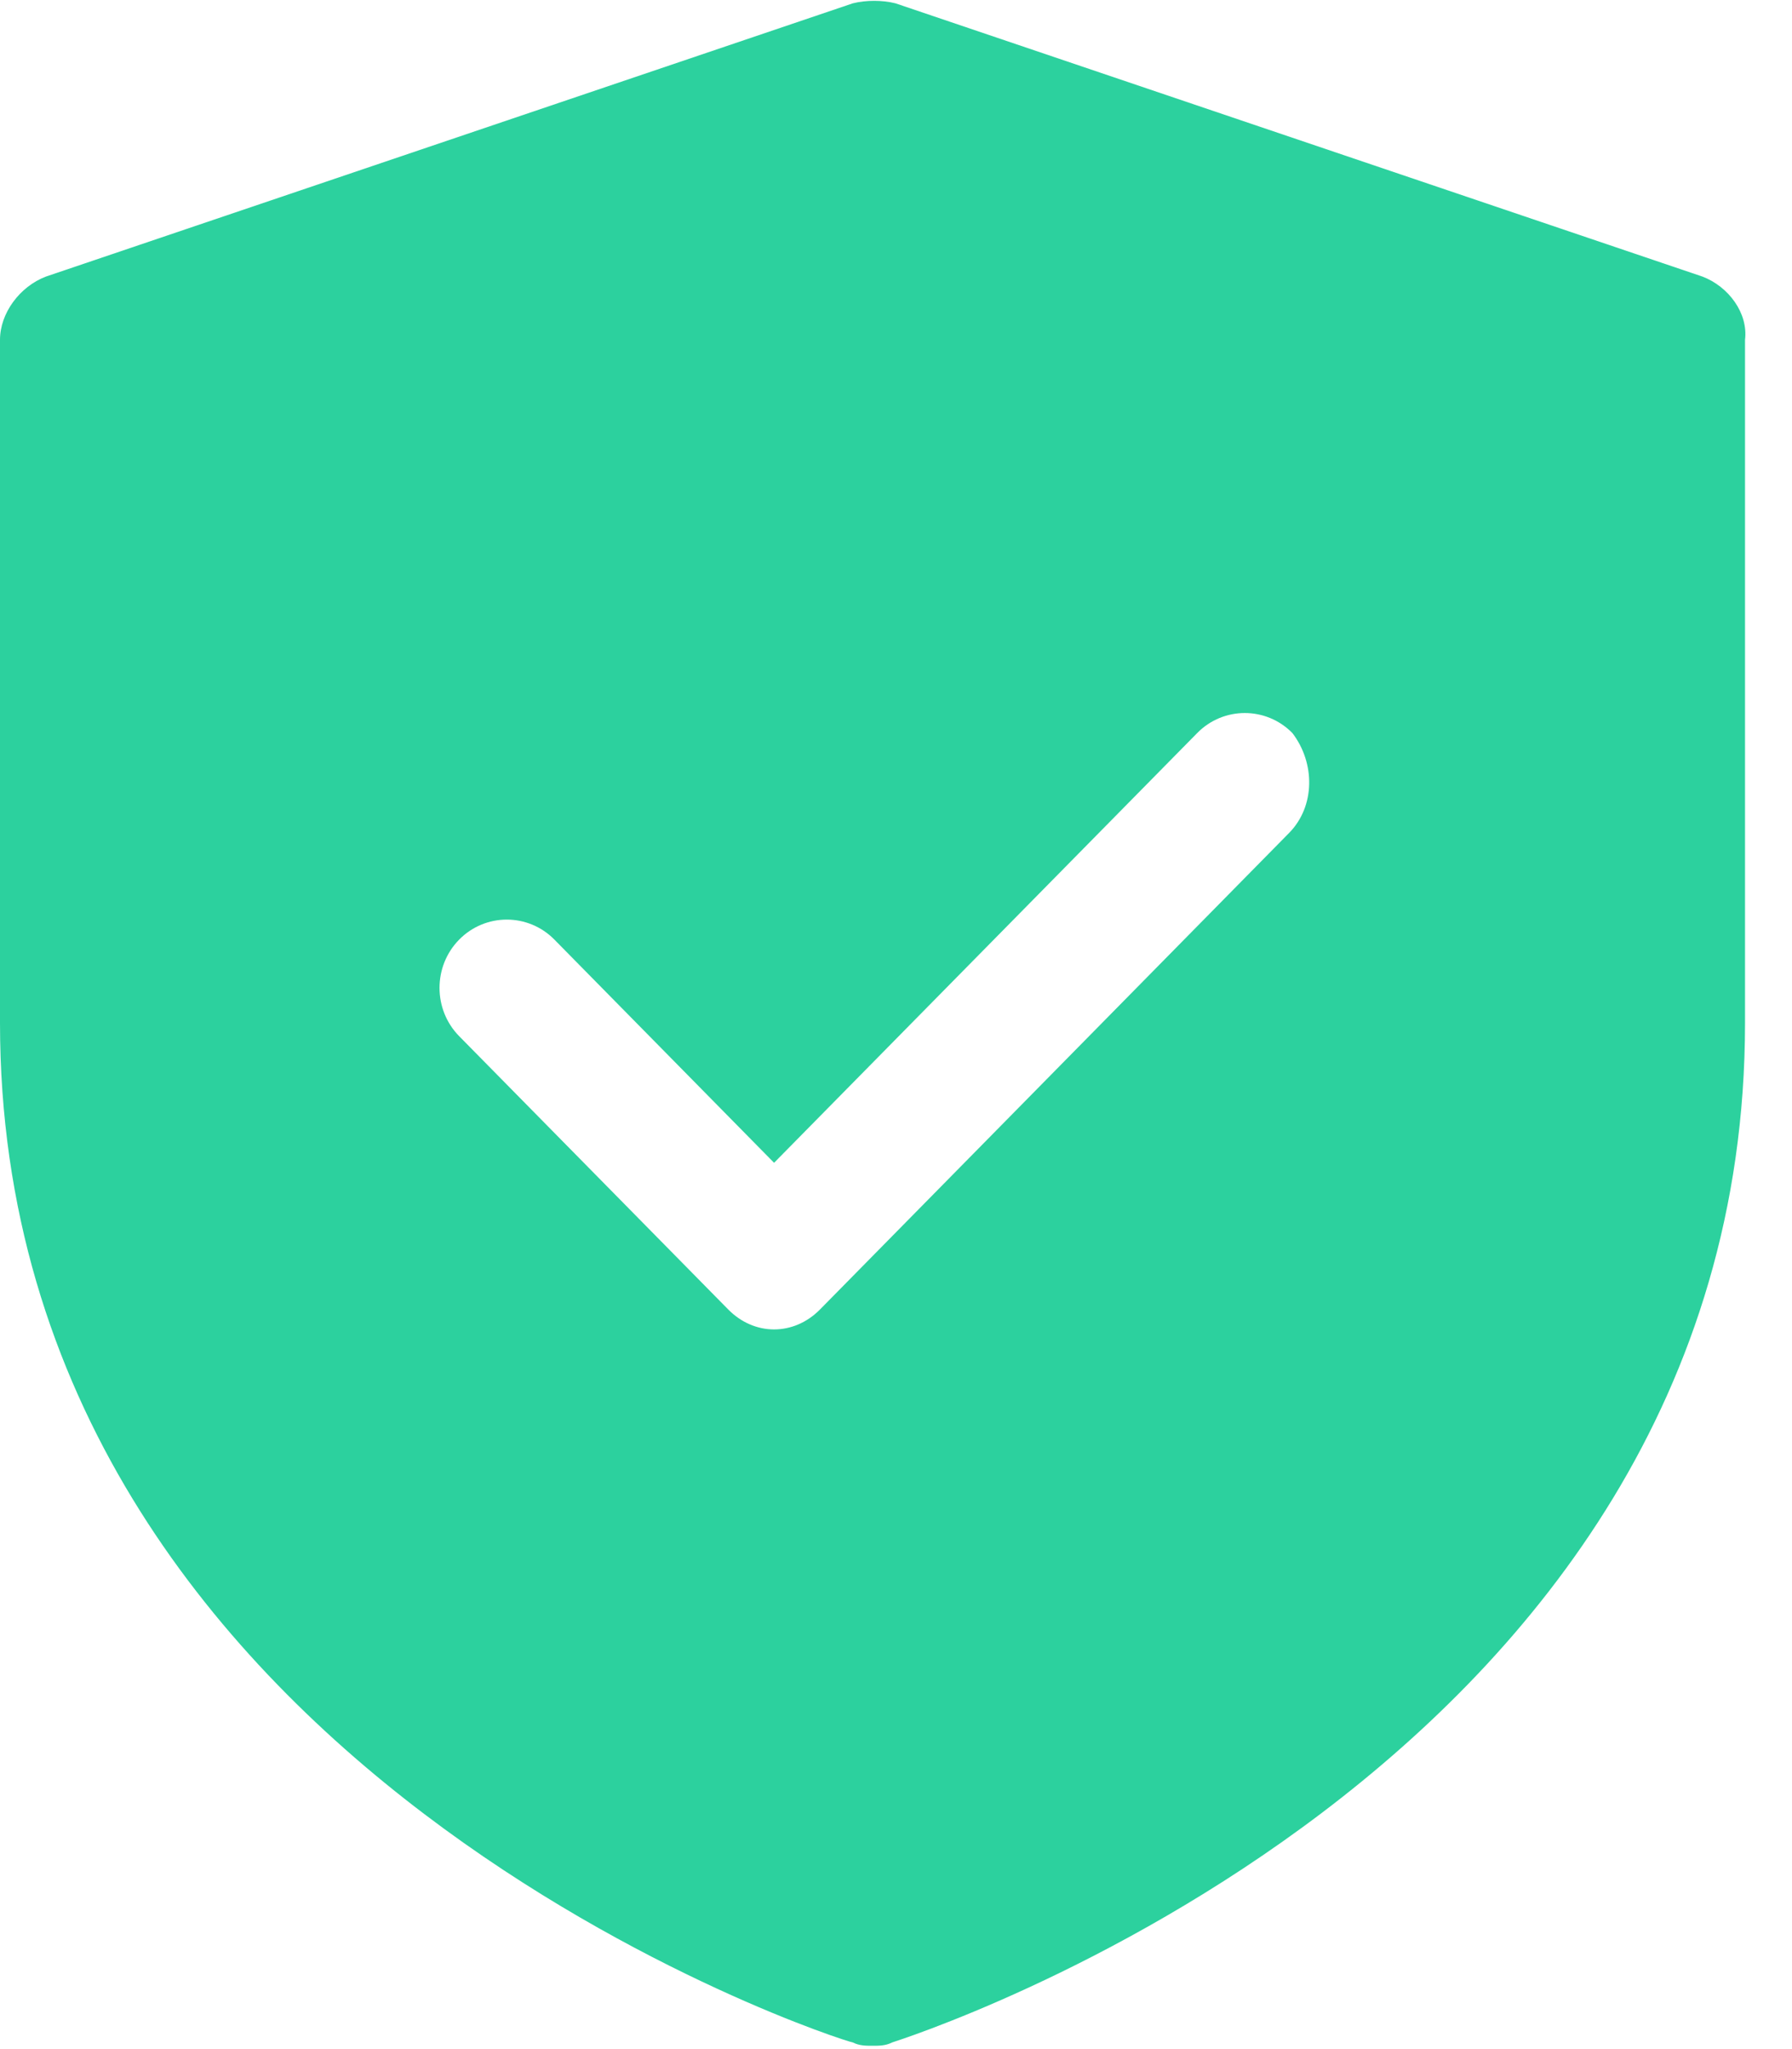 <svg width="28" height="32" viewBox="0 0 28 32" fill="none" xmlns="http://www.w3.org/2000/svg">
<g clip-path="url(#clip0_10852_561)">
<path d="M26.6 4.319L13.992 0.052C13.787 5.33964e-05 13.53 5.33964e-05 13.325 0.052L0.718 4.319C0.308 4.475 0 4.891 0 5.307V15.974C0 27.681 13.223 31.896 13.325 31.896C13.428 31.948 13.53 31.948 13.633 31.948C13.735 31.948 13.838 31.948 13.94 31.896C14.094 31.844 27.266 27.681 27.266 15.974V5.307C27.317 4.891 27.01 4.475 26.6 4.319ZM20.142 13.008L12.813 20.449C12.608 20.657 12.352 20.761 12.095 20.761C11.839 20.761 11.583 20.657 11.378 20.449L7.175 16.182C6.765 15.766 6.765 15.089 7.175 14.673C7.585 14.257 8.252 14.257 8.662 14.673L12.095 18.159L18.707 11.447C19.117 11.031 19.783 11.031 20.193 11.447C20.552 11.915 20.552 12.592 20.142 13.008Z" fill="#2CD19E"/>
</g>
<defs>
<clipPath id="clip0_10852_561">
<rect width="27.317" height="32" fill="white"/>
</clipPath>
</defs>
</svg>
